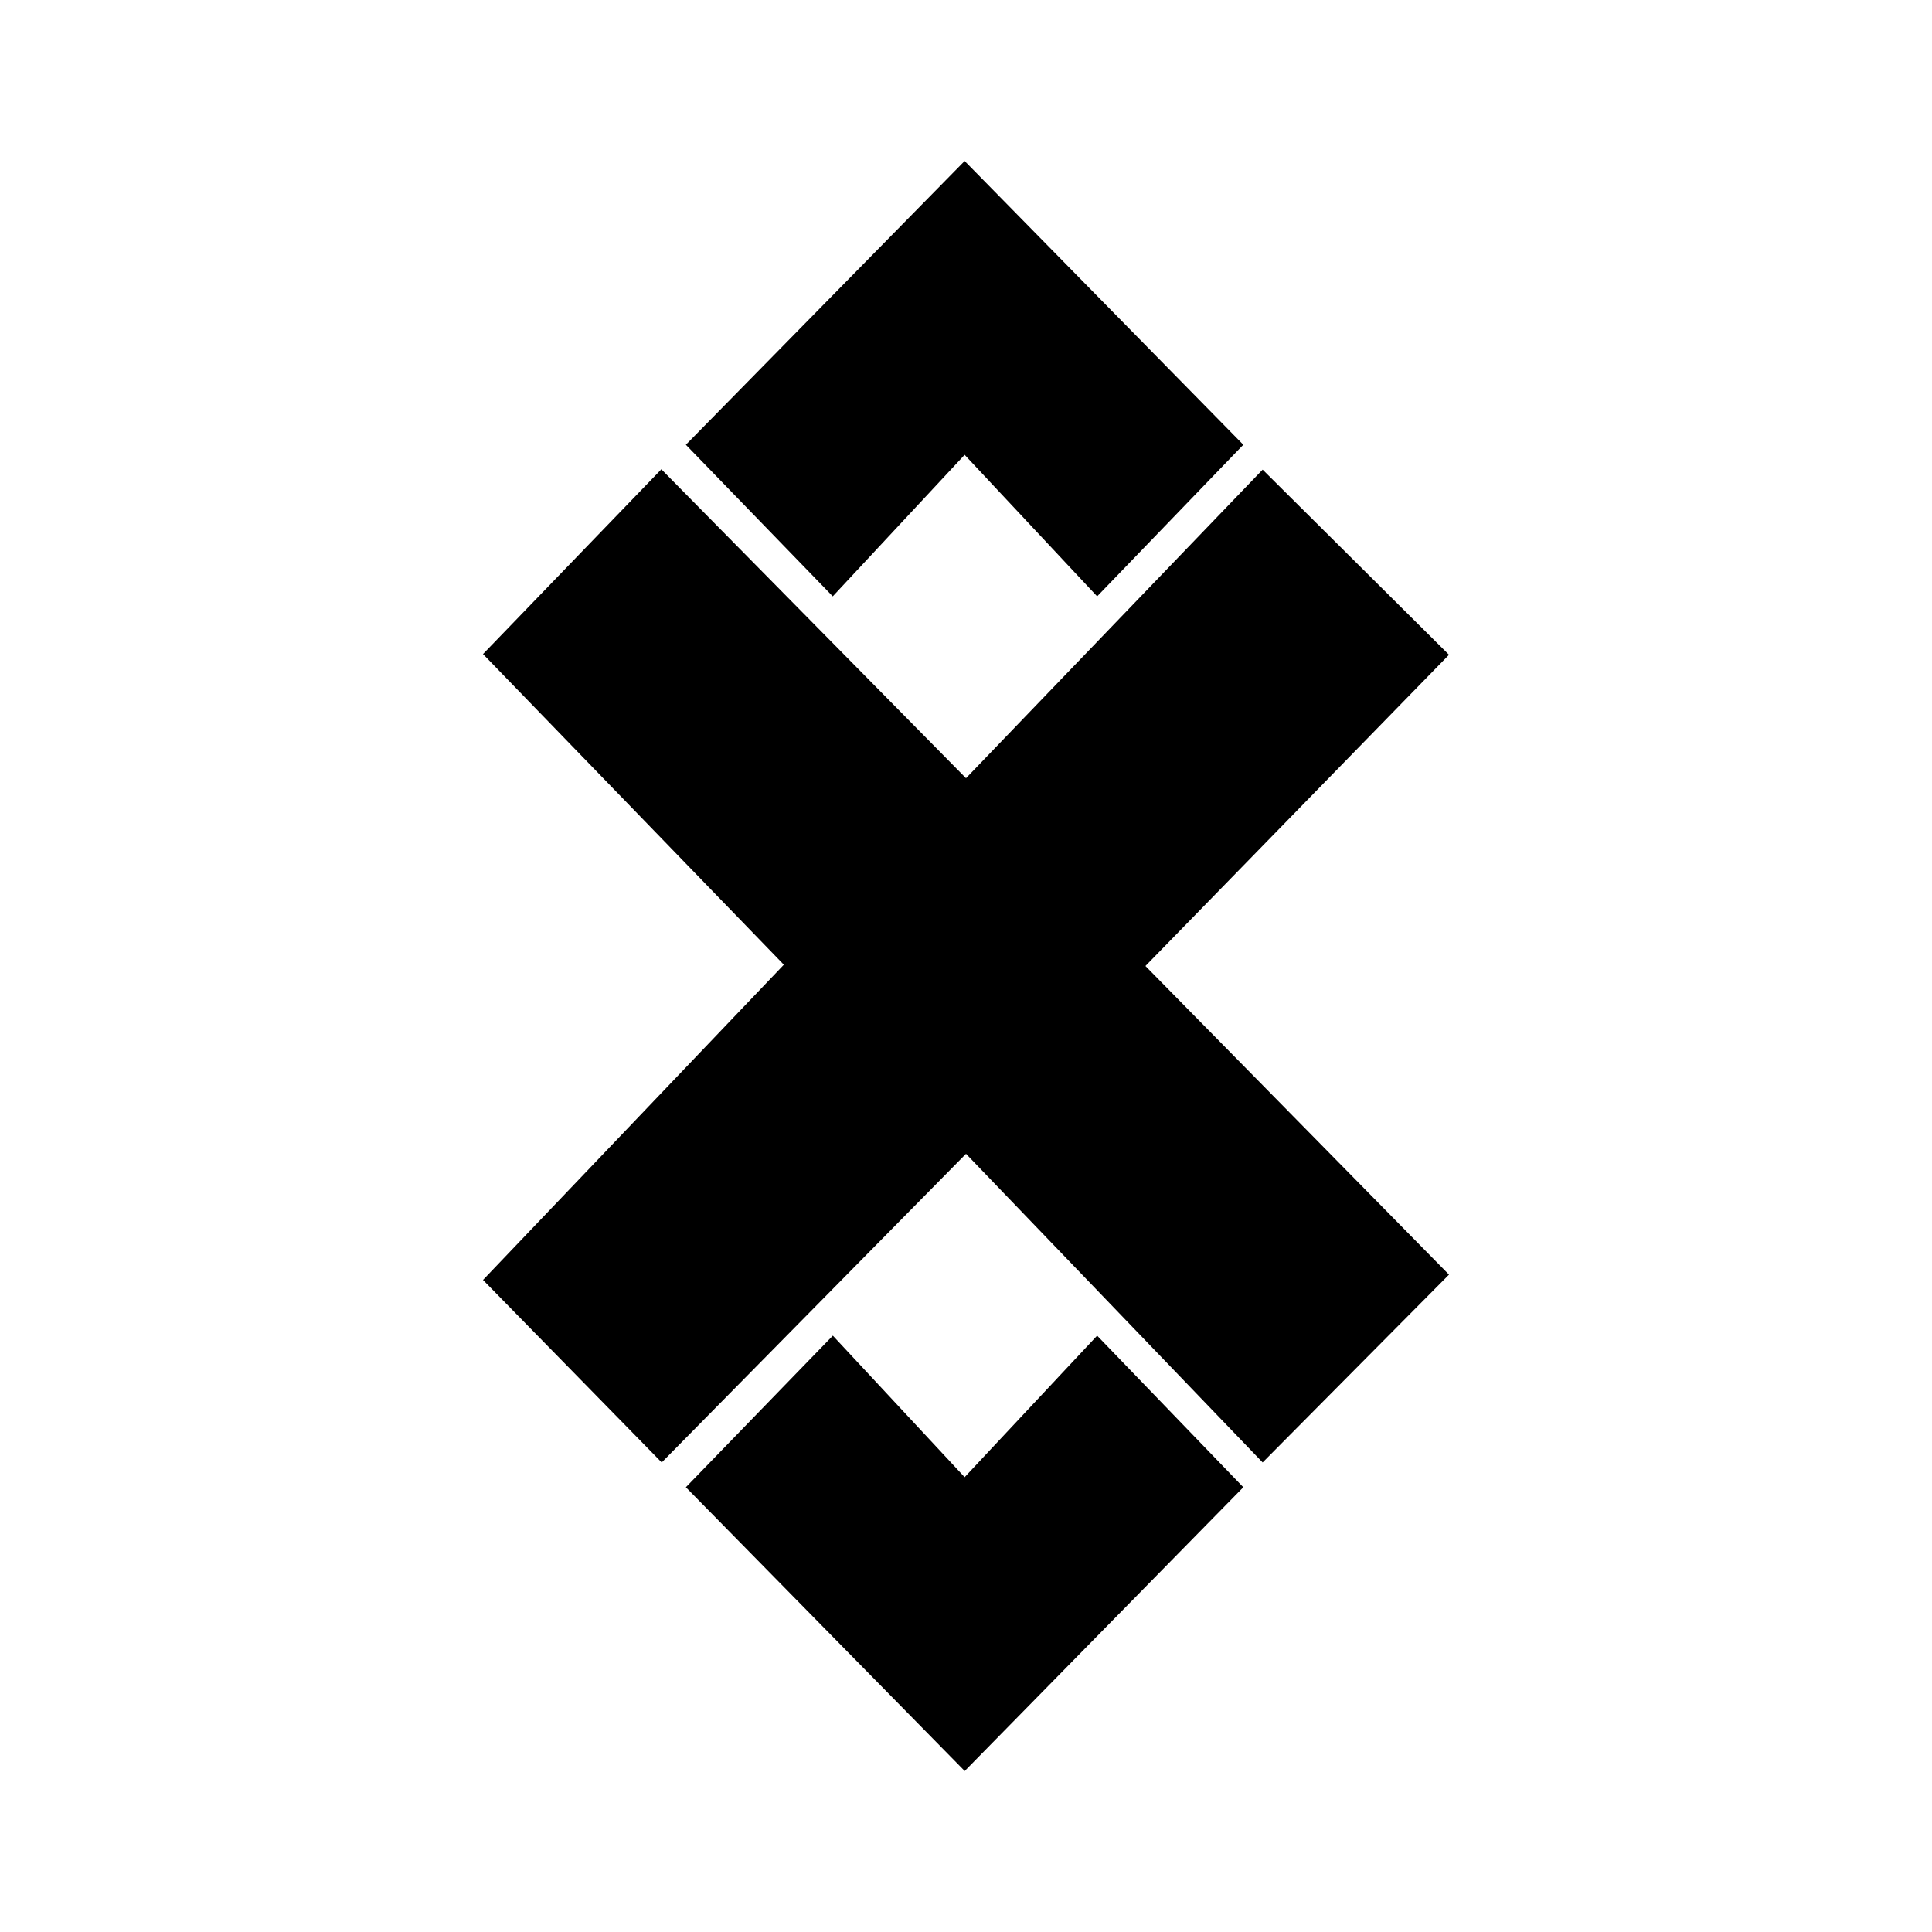 <svg xmlns="http://www.w3.org/2000/svg" width="1em" height="1em" viewBox="0 0 24 24"><path fill="currentColor" d="M8.22 5.834L12 9.667l3.685-3.833L18 8.134L14.229 12L18 15.834l-2.315 2.333L12 14.333l-3.78 3.834L6 15.9l3.737-3.916L6 8.125l2.22-2.3zm.3-.309L11.983 2l3.462 3.525l-1.816 1.883l-1.646-1.758l-1.638 1.758zm0 12.95l1.826-1.883l1.637 1.758l1.646-1.758l1.816 1.883L11.984 22z"/></svg>